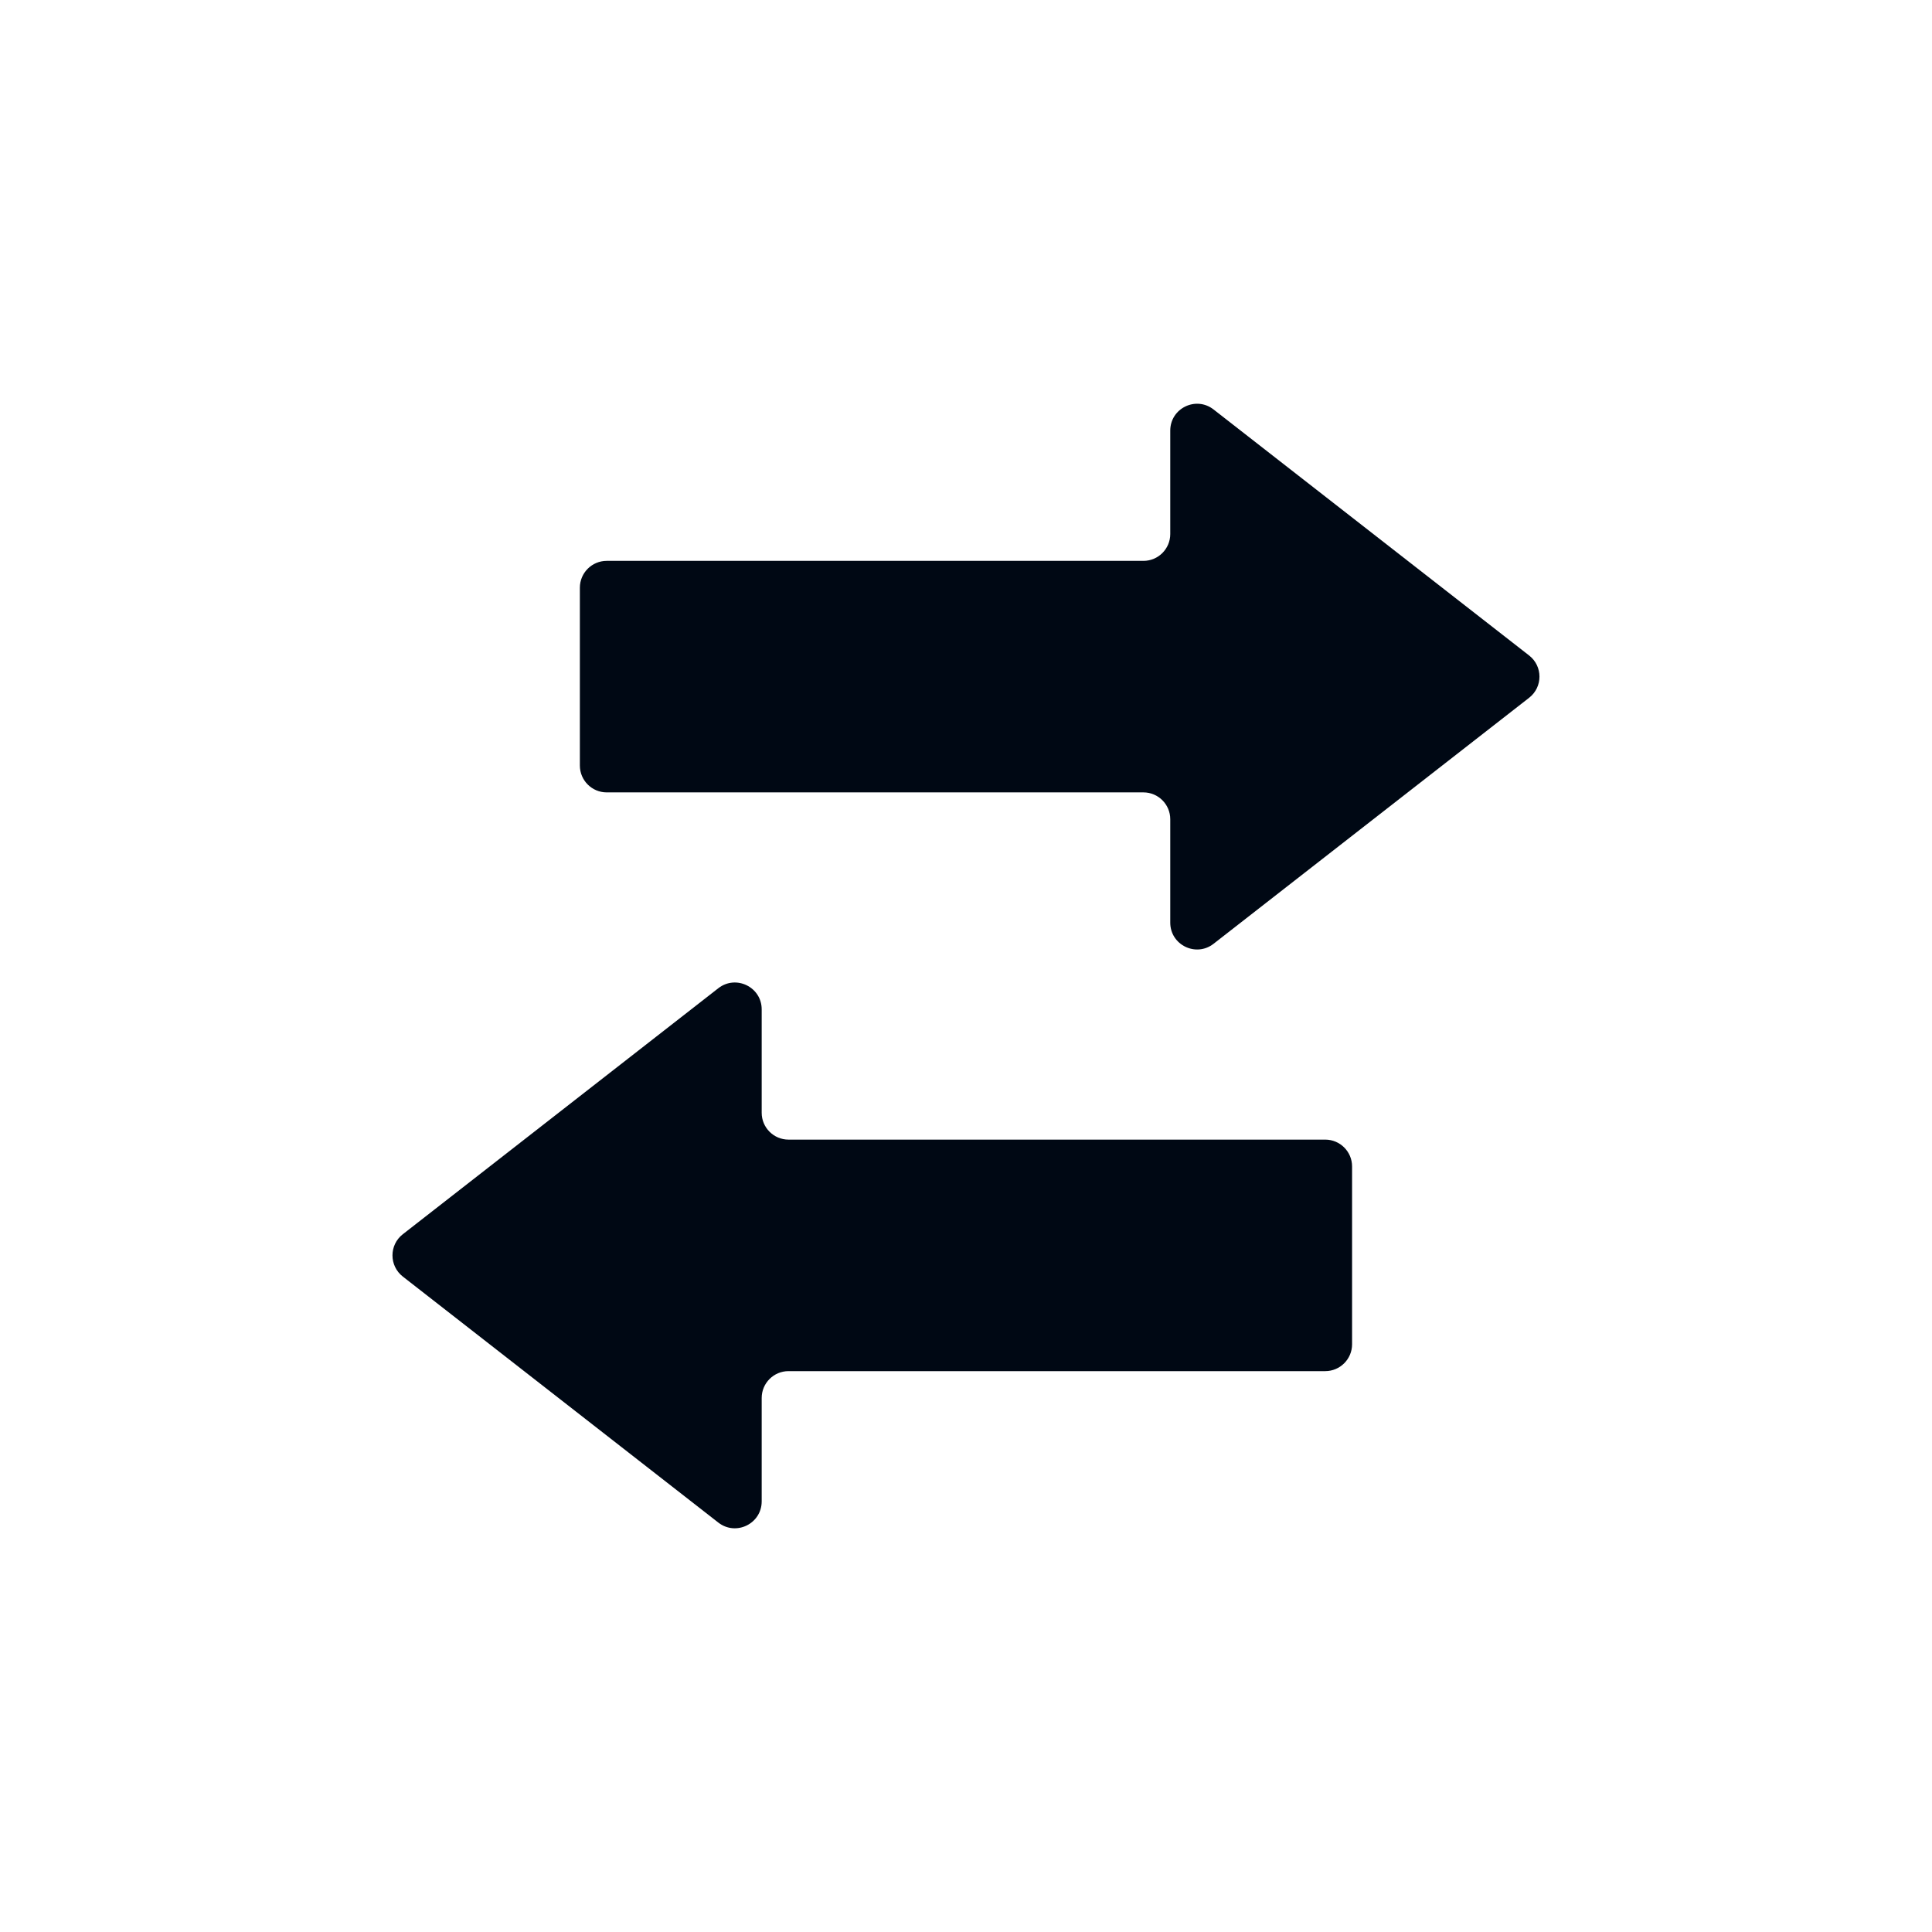 <svg width="36" height="36" viewBox="0 0 36 36" fill="none" xmlns="http://www.w3.org/2000/svg">
<path d="M21.806 9.951C21.806 10.227 21.582 10.451 21.306 10.451H11.305C11.029 10.451 10.805 10.675 10.805 10.951V14.265C10.805 14.541 11.029 14.765 11.305 14.765H21.306C21.582 14.765 21.806 14.989 21.806 15.265V17.192C21.806 17.608 22.285 17.842 22.613 17.586L28.493 13.002C28.75 12.802 28.75 12.414 28.493 12.214L22.613 7.63C22.285 7.374 21.806 7.607 21.806 8.024V9.951Z" fill="#000814"/>
<path d="M14.193 20.735C14.193 21.011 14.417 21.235 14.693 21.235H24.694C24.97 21.235 25.194 21.459 25.194 21.735V25.049C25.194 25.325 24.97 25.549 24.694 25.549H14.693C14.417 25.549 14.193 25.773 14.193 26.049V27.976C14.193 28.393 13.714 28.627 13.385 28.371L7.506 23.787C7.249 23.586 7.249 23.198 7.506 22.998L13.385 18.414C13.714 18.158 14.193 18.392 14.193 18.808V20.735Z" fill="#000814"/>
</svg>
